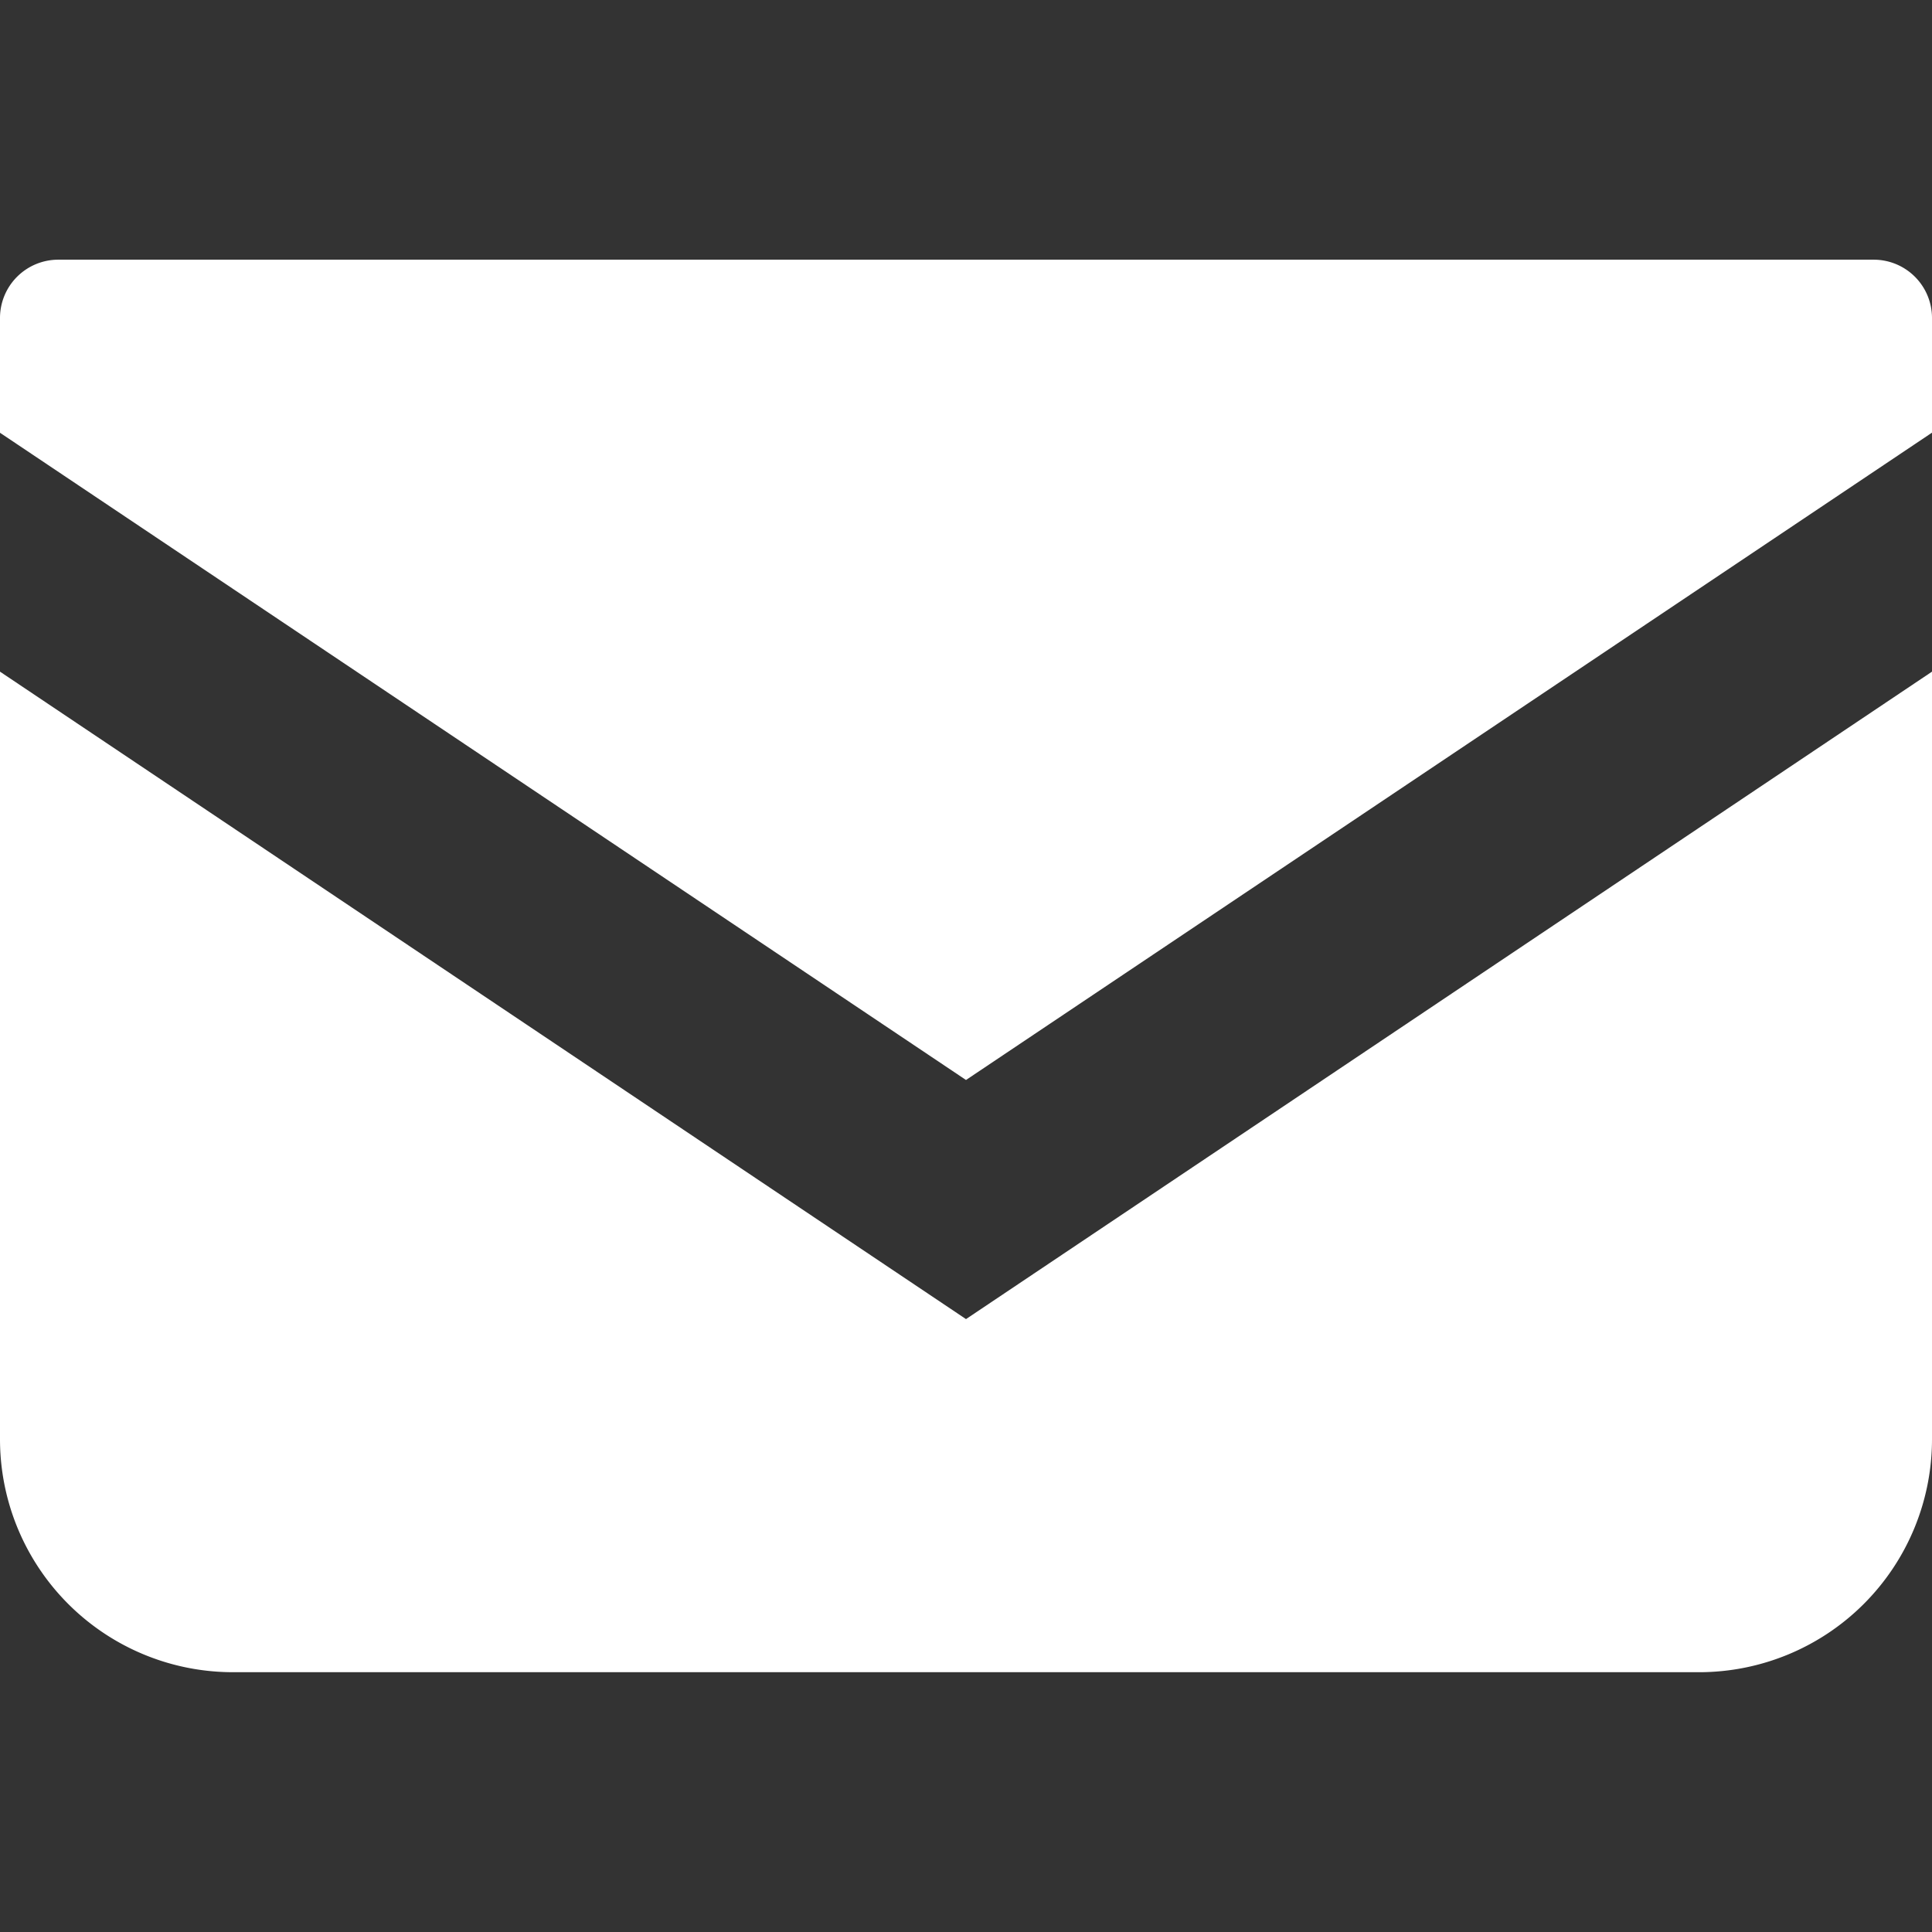 <svg width="17" height="17" fill="none" xmlns="http://www.w3.org/2000/svg"><rect width="100%" height="100%" fill="#333333" stroke="none"/><path d="M16.487 2.285H.513A.513.513 0 000 2.798v1.01l8.5 5.695L17 3.807V2.798a.513.513 0 00-.513-.513z" fill="#fff"/><path d="M0 5.91v6.754a2.05 2.05 0 002.051 2.05H14.95A2.05 2.05 0 0017 12.665V5.91l-8.5 5.697L0 5.91z" fill="#fff"/></svg>